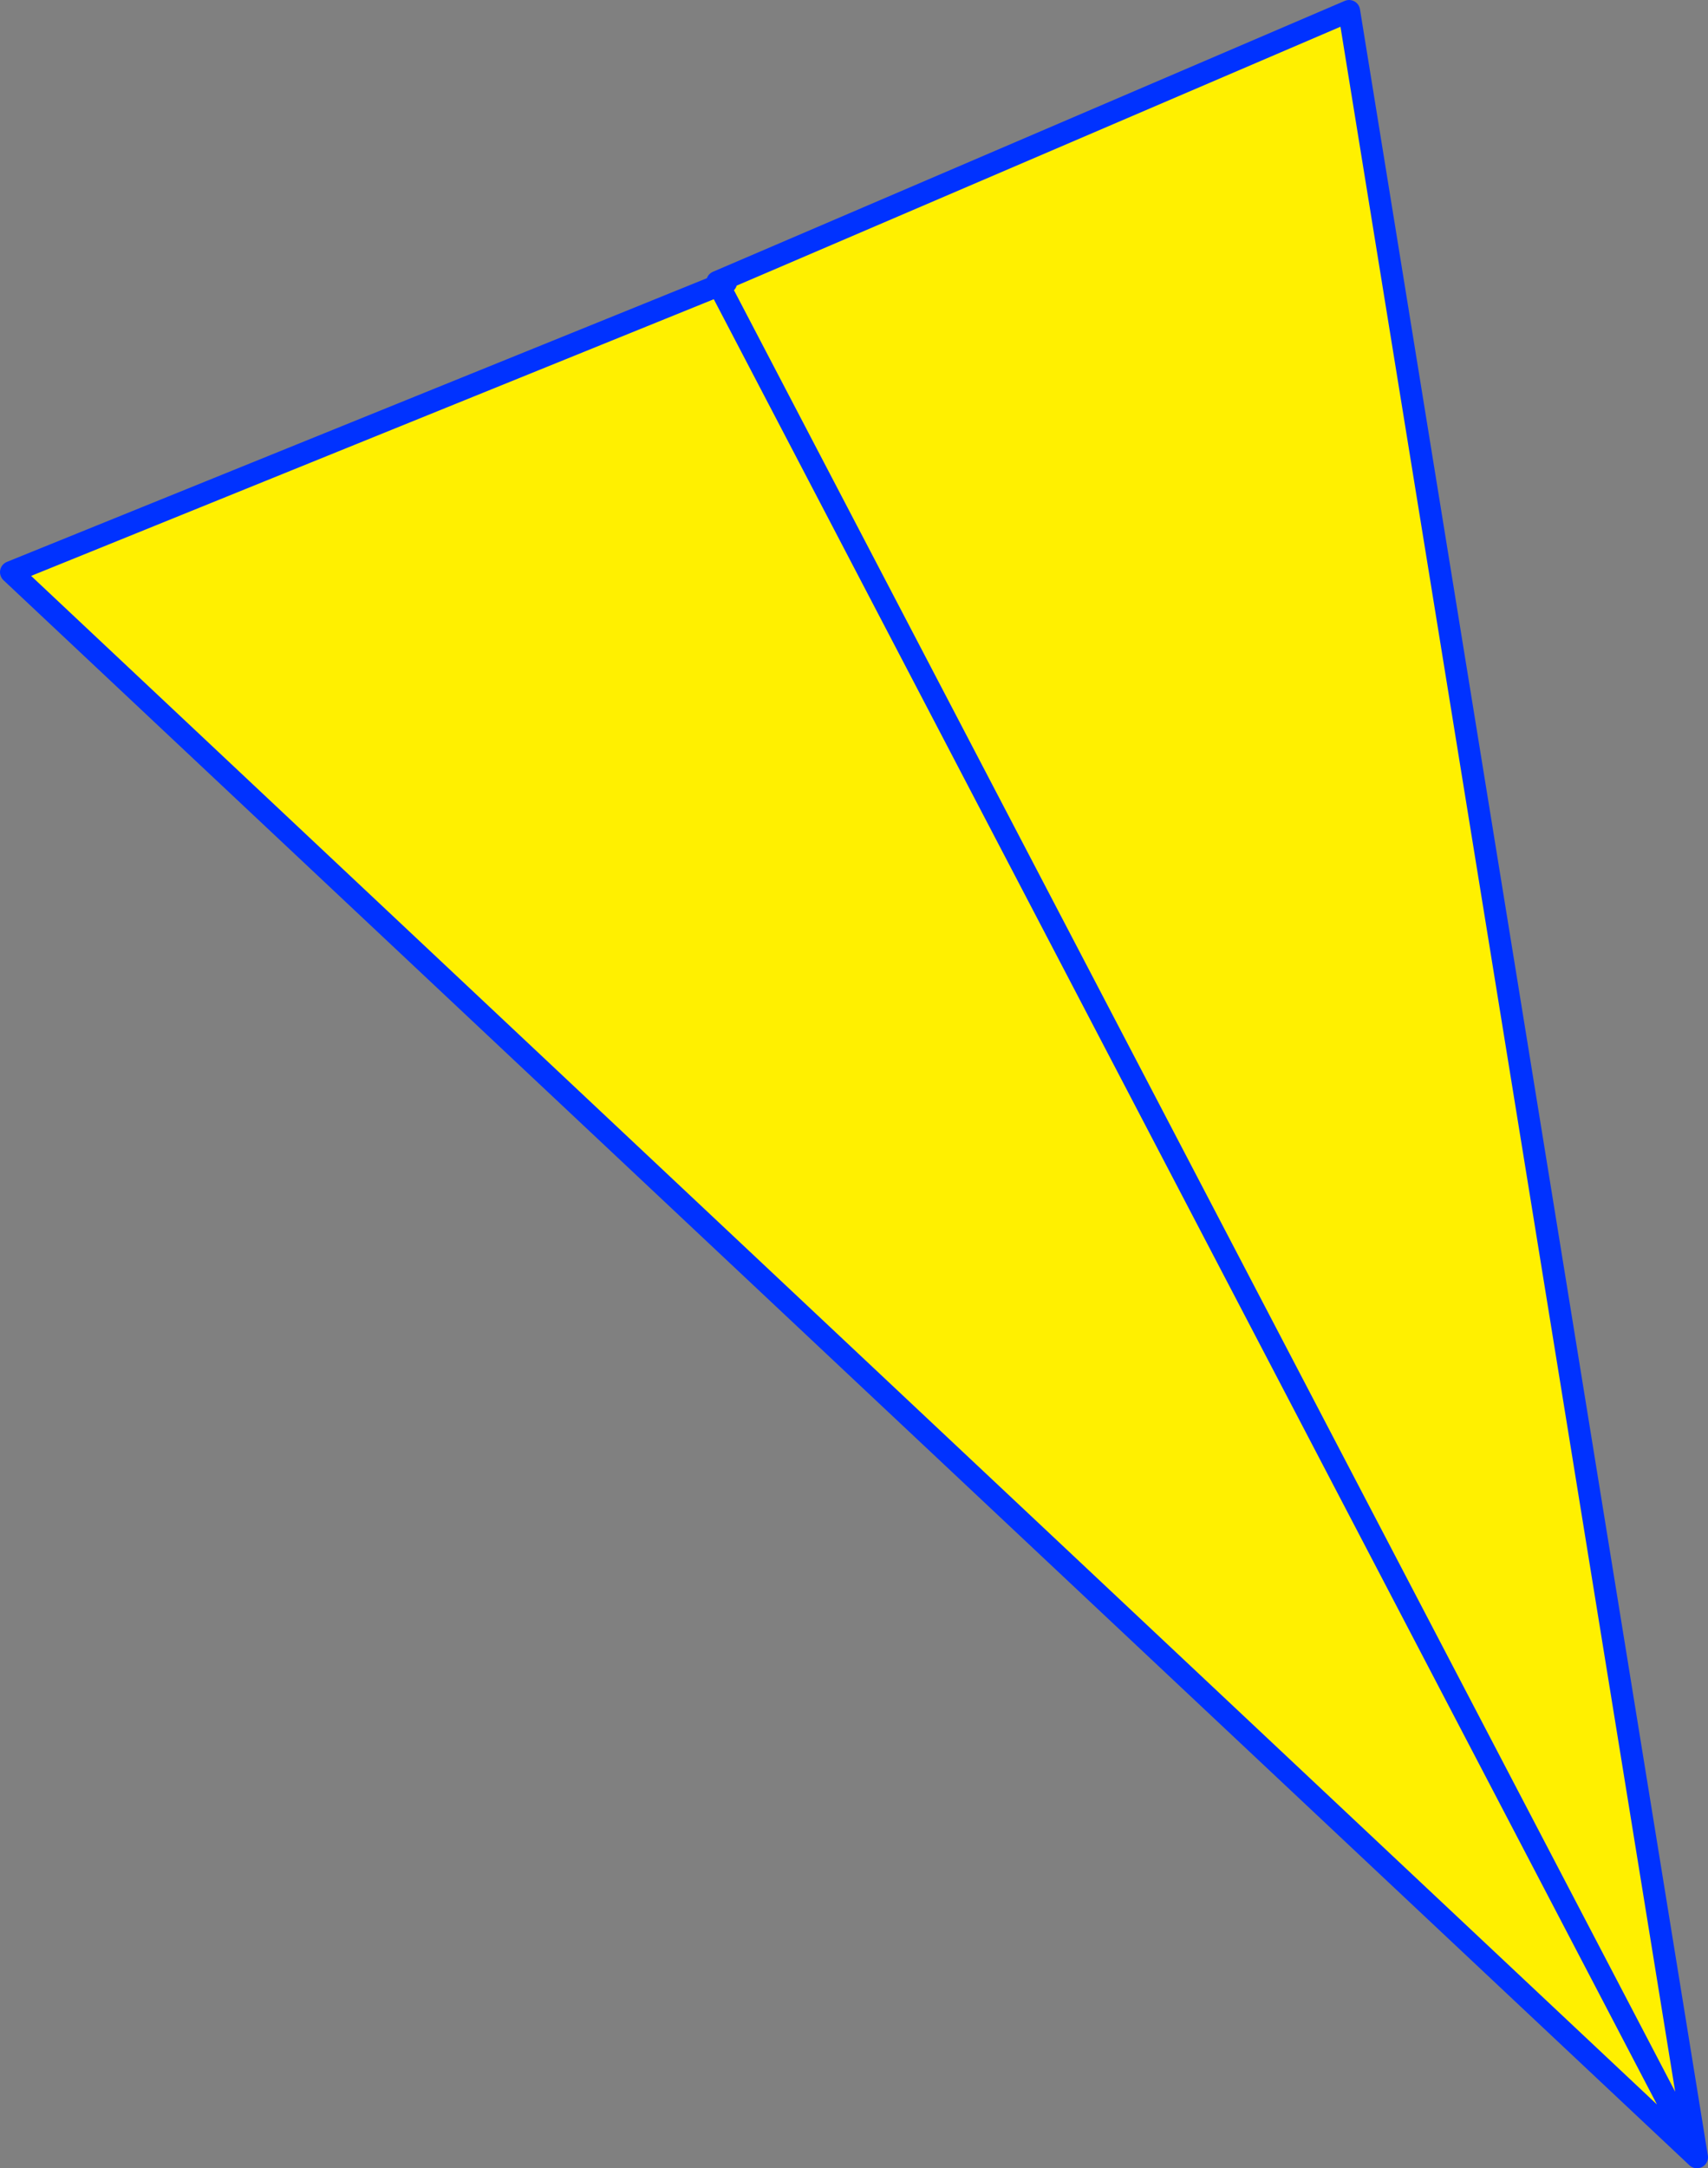 <?xml version="1.0" encoding="UTF-8" standalone="no"?>
<svg xmlns:xlink="http://www.w3.org/1999/xlink" height="196.5px" width="154.9px" xmlns="http://www.w3.org/2000/svg">
  <rect width="100%" height="100%" fill="#808080" stroke="none"/>
  <g transform="matrix(1.0, 0.0, 0.0, 1.0, -270.95, -186.55)">
    <path d="M336.8 212.15 L336.0 212.1 393.3 187.55 424.85 382.05 271.95 238.4 336.15 212.4 336.8 212.15 M424.85 382.05 L336.15 212.4 424.85 382.05" fill="#fff000" fill-rule="evenodd" stroke="none"/>
    <path d="M336.8 212.15 L336.15 212.4 424.85 382.05 393.3 187.55 336.0 212.1 336.15 212.4 271.95 238.4 424.85 382.05" fill="none" stroke="#0032ff" stroke-linecap="round" stroke-linejoin="round" stroke-width="2.0"/>
  </g>
</svg>
